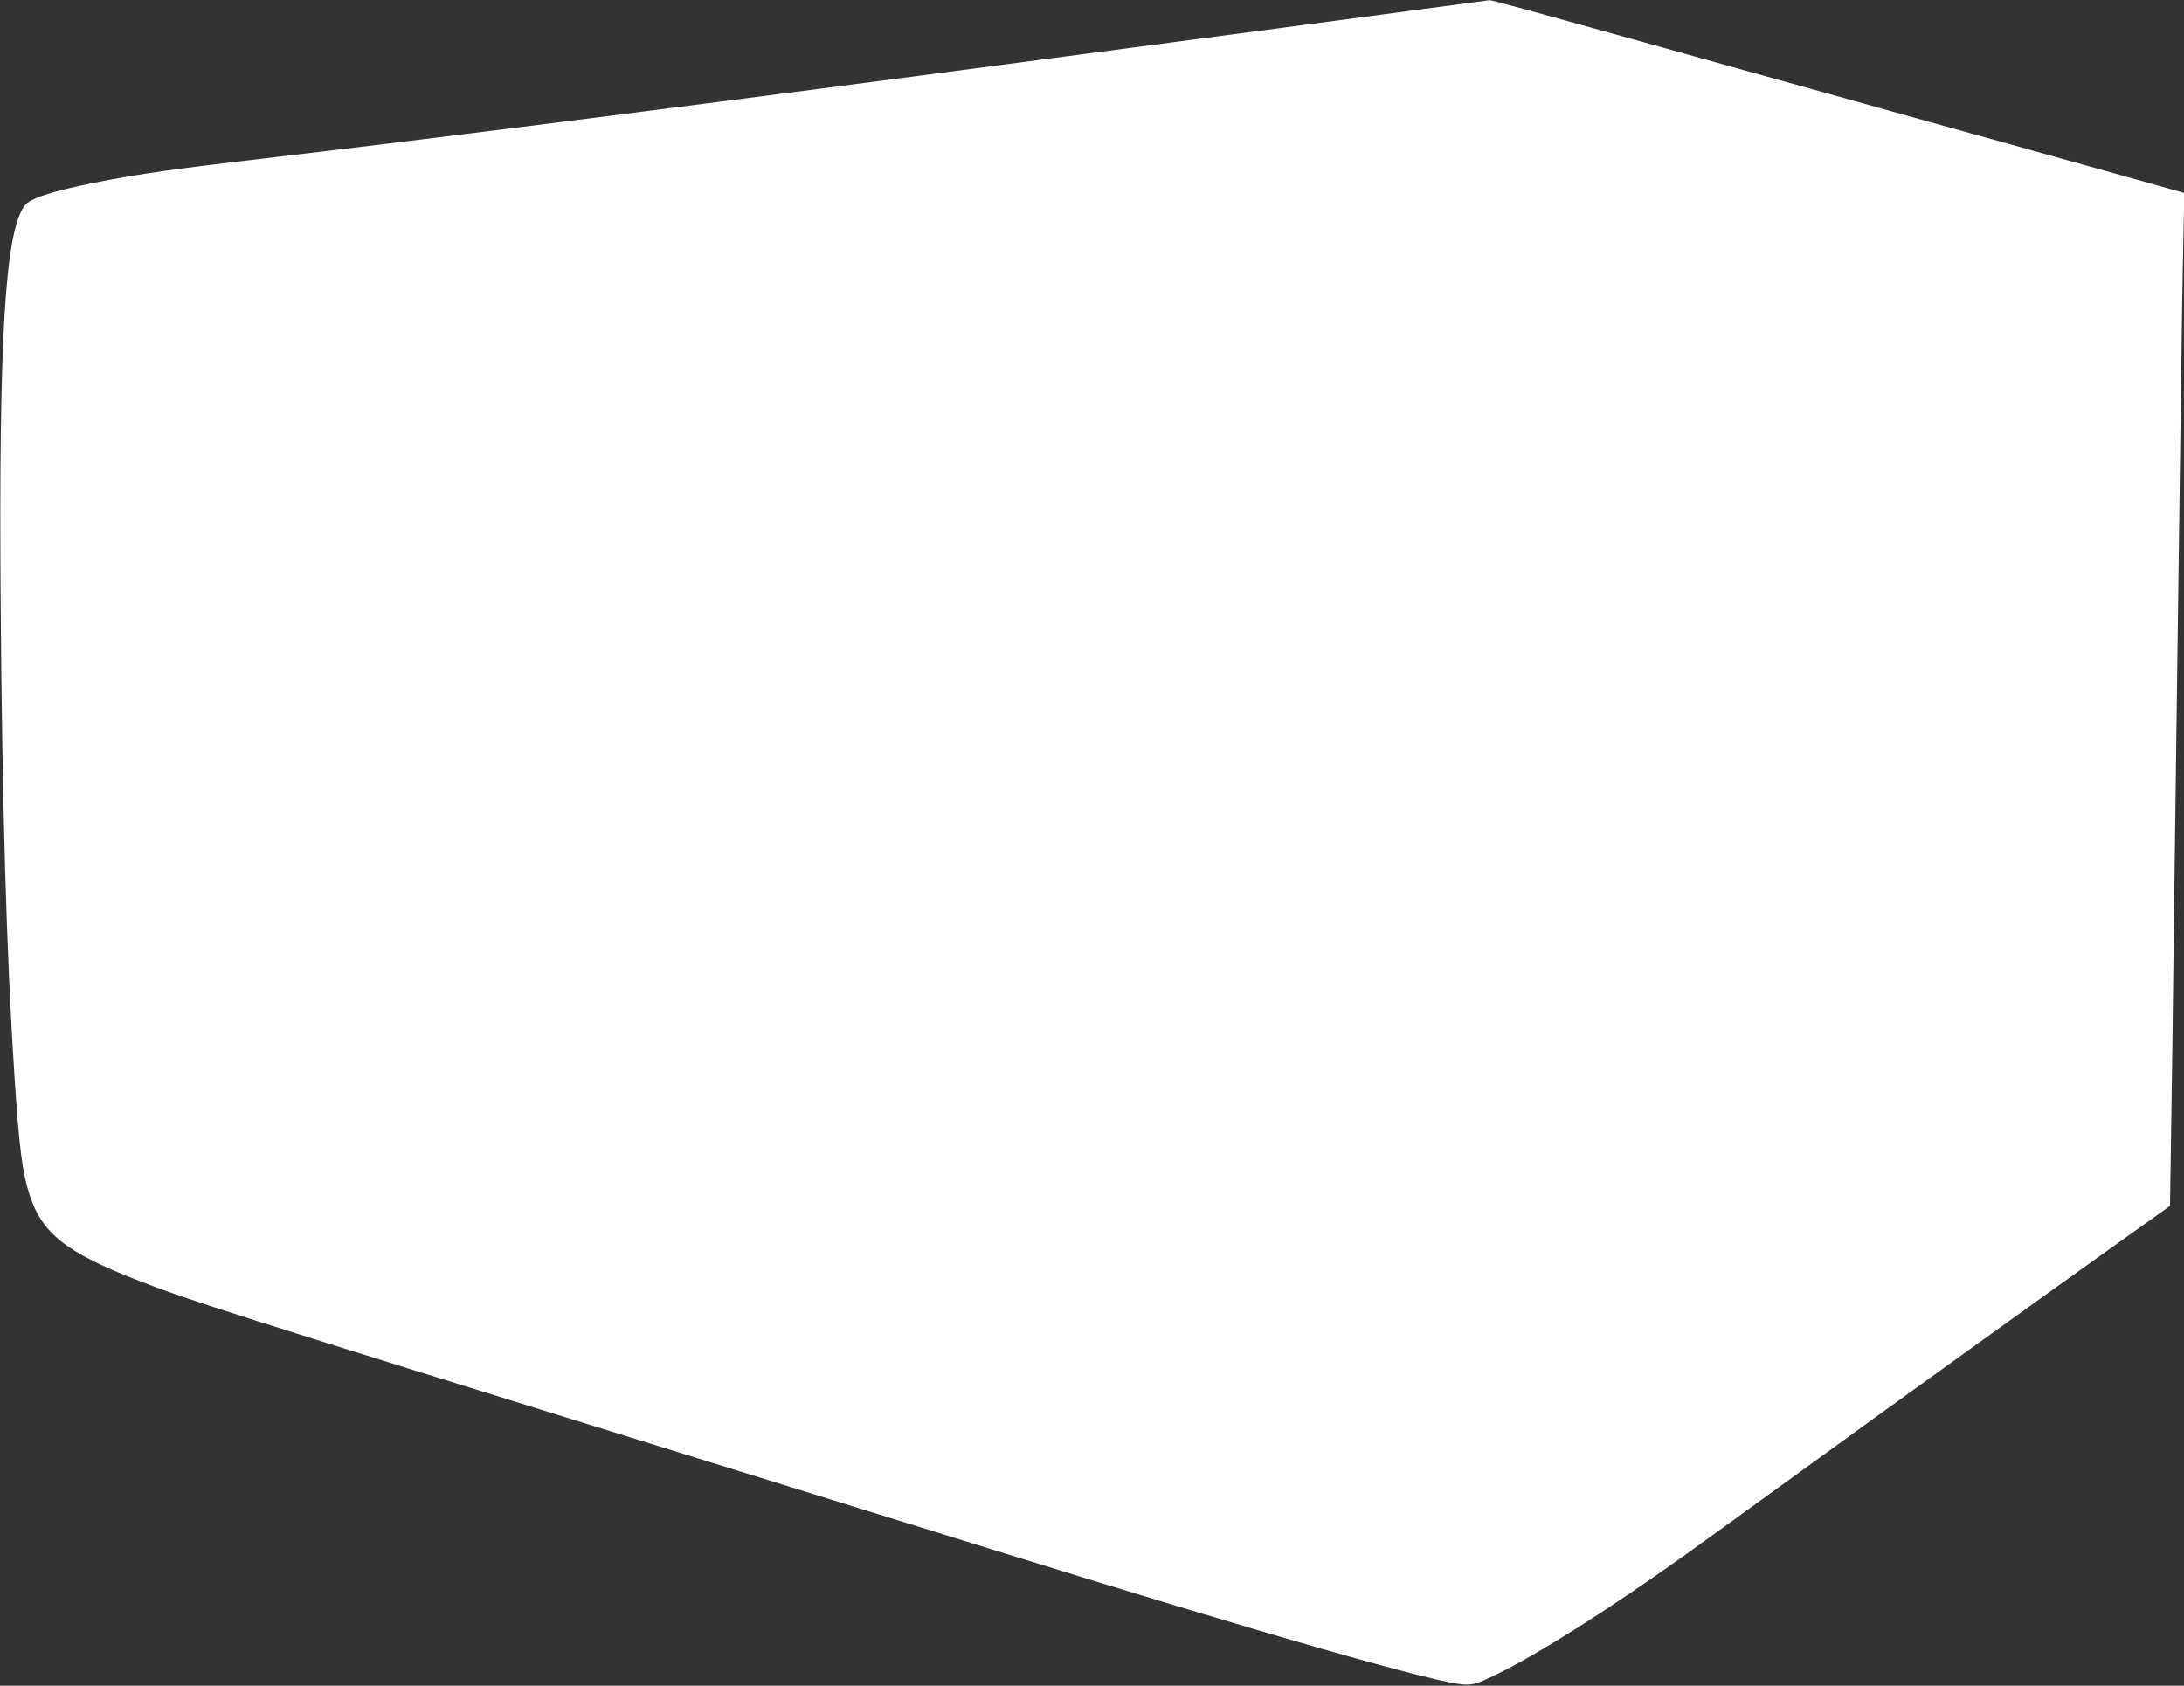 <?xml version="1.0" standalone="no"?>
<!DOCTYPE svg PUBLIC "-//W3C//DTD SVG 20010904//EN"
 "http://www.w3.org/TR/2001/REC-SVG-20010904/DTD/svg10.dtd">
<svg version="1.0" xmlns="http://www.w3.org/2000/svg"
 width="1280pt" height="988pt" viewBox="0 0 1280 988"
 preserveAspectRatio="xMidYMid meet">
<rect x="0" y="0" width="1280" height="988" fill="#333333" stroke="none"/>
<g transform="translate(0,988) scale(0.1,-0.1)"
fill="#ffffff" stroke="none">
<path d="M8545 9854 c-93 -12 -496 -66 -895 -119 -399 -53 -1029 -136 -1400
-185 -2043 -271 -3627 -472 -4630 -590 -608 -71 -798 -98 -1062 -150 -254 -51
-381 -92 -413 -134 -115 -152 -153 -775 -141 -2336 9 -1201 34 -2051 81 -2770
28 -422 46 -560 86 -686 74 -233 213 -343 641 -510 280 -110 575 -204 3158
-1004 393 -122 873 -270 1065 -330 193 -60 517 -160 720 -223 1671 -519 2683
-808 2830 -810 54 -1 73 5 185 59 239 116 654 378 1087 687 125 90 442 318
703 508 494 359 1271 918 1831 1318 l327 233 6 401 c4 221 11 758 16 1192 6
435 15 1121 20 1525 5 404 14 1075 20 1490 5 415 12 884 16 1042 l6 287 -53
15 c-71 20 -270 76 -859 240 -267 74 -624 173 -795 221 -170 48 -485 135 -700
195 -214 60 -505 141 -645 180 -812 226 -1008 280 -1021 279 -8 -1 -90 -12
-184 -25z"/>
</g>
</svg>
